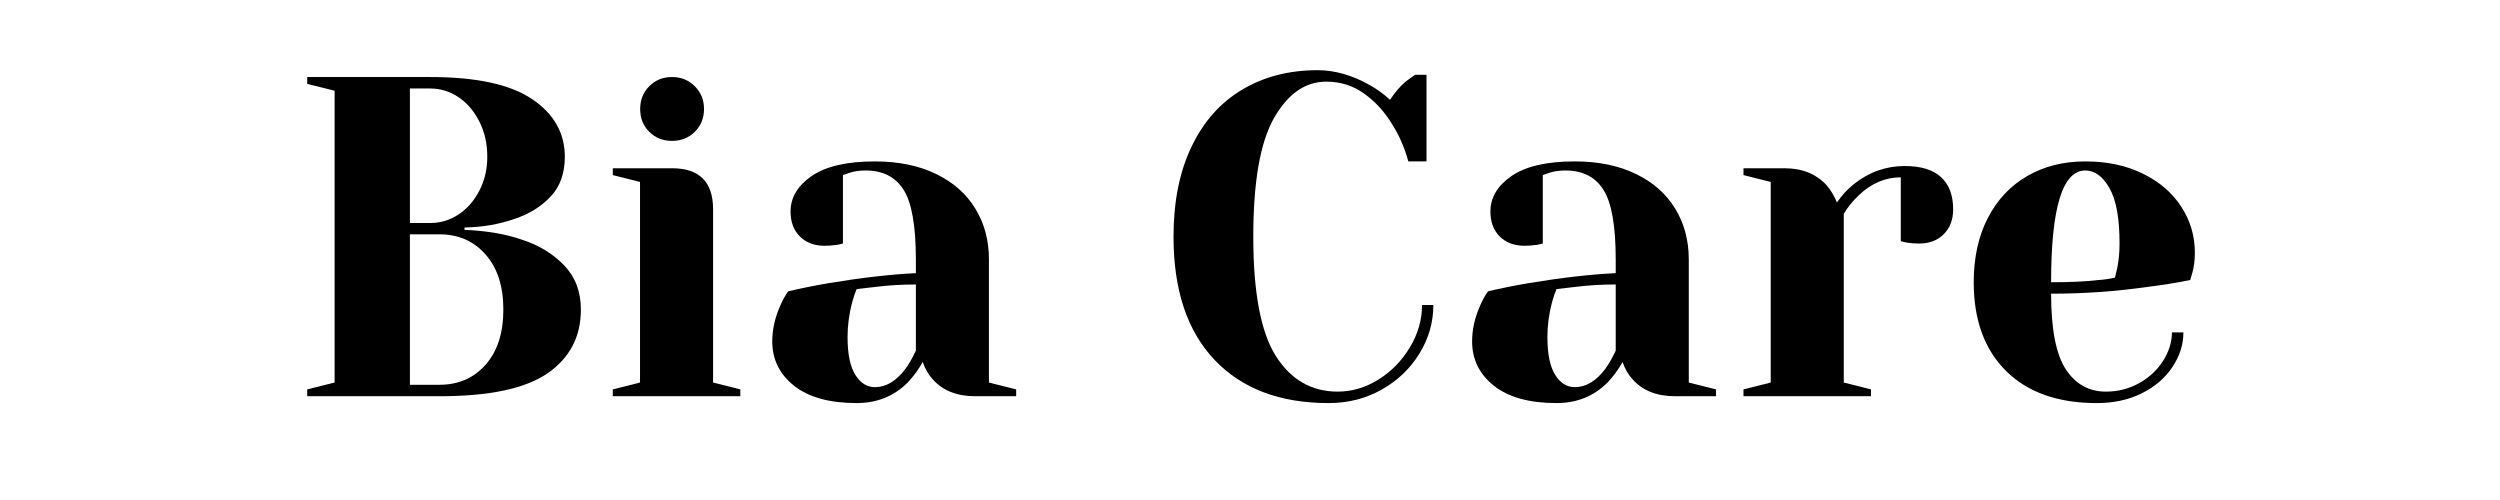 <?xml version="1.0" encoding="UTF-8"?>
<svg xmlns="http://www.w3.org/2000/svg" xmlns:xlink="http://www.w3.org/1999/xlink" width="350" zoomAndPan="magnify" viewBox="0 0 262.5 52.5" height="70" preserveAspectRatio="xMidYMid meet" version="1.0">
  <defs>
    <g></g>
  </defs>
  <g fill="#000000" fill-opacity="1">
    <g transform="translate(29.868, 41.604)">
      <g>
        <path d="M 2.391 -0.719 L 5.266 -1.438 L 5.266 -32.078 L 2.391 -32.797 L 2.391 -33.516 L 15.312 -33.516 C 20.164 -33.516 23.734 -32.738 26.016 -31.188 C 28.297 -29.645 29.438 -27.629 29.438 -25.141 C 29.438 -23.41 28.941 -22.02 27.953 -20.969 C 26.961 -19.914 25.703 -19.133 24.172 -18.625 C 22.547 -18.051 20.789 -17.75 18.906 -17.719 L 18.906 -17.469 C 21.238 -17.375 23.266 -17.023 24.984 -16.422 C 26.742 -15.848 28.207 -14.953 29.375 -13.734 C 30.539 -12.523 31.125 -10.977 31.125 -9.094 C 31.125 -6.25 29.957 -4.02 27.625 -2.406 C 25.289 -0.801 21.508 0 16.281 0 L 2.391 0 Z M 15.312 -18.188 C 16.375 -18.188 17.359 -18.484 18.266 -19.078 C 19.172 -19.672 19.898 -20.5 20.453 -21.562 C 21.016 -22.633 21.297 -23.828 21.297 -25.141 C 21.297 -26.535 21.016 -27.773 20.453 -28.859 C 19.898 -29.953 19.172 -30.801 18.266 -31.406 C 17.359 -32.008 16.375 -32.312 15.312 -32.312 L 13.172 -32.312 L 13.172 -18.188 Z M 16.281 -1.203 C 18.258 -1.203 19.867 -1.898 21.109 -3.297 C 22.359 -4.703 22.984 -6.633 22.984 -9.094 C 22.984 -11.551 22.359 -13.484 21.109 -14.891 C 19.867 -16.297 18.258 -17 16.281 -17 L 13.172 -17 L 13.172 -1.203 Z M 16.281 -1.203 "></path>
      </g>
    </g>
  </g>
  <g fill="#000000" fill-opacity="1">
    <g transform="translate(62.421, 41.604)">
      <g>
        <path d="M 1.922 -0.719 L 4.781 -1.438 L 4.781 -22.5 L 1.922 -23.219 L 1.922 -23.938 L 8.141 -23.938 C 11.016 -23.938 12.453 -22.5 12.453 -19.625 L 12.453 -1.438 L 15.312 -0.719 L 15.312 0 L 1.922 0 Z M 8.141 -26.812 C 7.18 -26.812 6.383 -27.129 5.75 -27.766 C 5.113 -28.398 4.797 -29.195 4.797 -30.156 C 4.797 -31.113 5.113 -31.91 5.75 -32.547 C 6.383 -33.191 7.18 -33.516 8.141 -33.516 C 9.098 -33.516 9.895 -33.191 10.531 -32.547 C 11.176 -31.91 11.5 -31.113 11.5 -30.156 C 11.5 -29.195 11.176 -28.398 10.531 -27.766 C 9.895 -27.129 9.098 -26.812 8.141 -26.812 Z M 8.141 -26.812 "></path>
      </g>
    </g>
  </g>
  <g fill="#000000" fill-opacity="1">
    <g transform="translate(78.697, 41.604)">
      <g>
        <path d="M 11.25 0.719 C 8.406 0.719 6.219 0.113 4.688 -1.094 C 3.156 -2.312 2.391 -3.863 2.391 -5.75 C 2.391 -6.988 2.66 -8.219 3.203 -9.438 C 3.43 -10.008 3.719 -10.535 4.062 -11.016 C 5.375 -11.328 6.797 -11.613 8.328 -11.875 C 11.773 -12.445 14.82 -12.797 17.469 -12.922 L 17.469 -14.359 C 17.469 -17.898 17.035 -20.344 16.172 -21.688 C 15.316 -23.031 13.992 -23.703 12.203 -23.703 C 11.535 -23.703 10.961 -23.617 10.484 -23.453 L 9.812 -23.219 L 9.812 -16.031 L 9.188 -15.891 C 8.676 -15.828 8.25 -15.797 7.906 -15.797 C 6.812 -15.797 5.938 -16.125 5.281 -16.781 C 4.633 -17.438 4.312 -18.305 4.312 -19.391 C 4.312 -20.859 5.051 -22.102 6.531 -23.125 C 8.02 -24.145 10.234 -24.656 13.172 -24.656 C 15.66 -24.656 17.805 -24.211 19.609 -23.328 C 21.41 -22.453 22.781 -21.238 23.719 -19.688 C 24.664 -18.145 25.141 -16.367 25.141 -14.359 L 25.141 -1.438 L 28 -0.719 L 28 0 L 23.703 0 C 21.785 0 20.301 -0.586 19.25 -1.766 C 18.801 -2.242 18.445 -2.852 18.188 -3.594 C 17.738 -2.789 17.211 -2.07 16.609 -1.438 C 15.172 0 13.383 0.719 11.25 0.719 Z M 13.172 -0.953 C 14.348 -0.953 15.414 -1.594 16.375 -2.875 C 16.727 -3.352 17.094 -3.988 17.469 -4.781 L 17.469 -11.734 C 16 -11.734 14.598 -11.648 13.266 -11.484 C 12.273 -11.359 11.602 -11.281 11.25 -11.25 C 11.094 -10.895 10.93 -10.414 10.766 -9.812 C 10.453 -8.602 10.297 -7.406 10.297 -6.219 C 10.297 -4.438 10.566 -3.113 11.109 -2.25 C 11.648 -1.383 12.336 -0.953 13.172 -0.953 Z M 13.172 -0.953 "></path>
      </g>
    </g>
  </g>
  <g fill="#000000" fill-opacity="1">
    <g transform="translate(107.66, 41.604)">
      <g></g>
    </g>
  </g>
  <g fill="#000000" fill-opacity="1">
    <g transform="translate(121.064, 41.604)">
      <g>
        <path d="M 18.438 0.719 C 13.32 0.719 9.328 -0.797 6.453 -3.828 C 3.586 -6.859 2.156 -11.164 2.156 -16.75 C 2.156 -20.426 2.785 -23.578 4.047 -26.203 C 5.305 -28.836 7.078 -30.832 9.359 -32.188 C 11.641 -33.551 14.281 -34.234 17.281 -34.234 C 19.102 -34.234 20.938 -33.707 22.781 -32.656 C 23.488 -32.27 24.191 -31.758 24.891 -31.125 C 25.43 -31.945 25.992 -32.598 26.578 -33.078 C 27.148 -33.492 27.469 -33.719 27.531 -33.75 L 28.719 -33.75 L 28.719 -24.656 L 26.812 -24.656 C 26.395 -26.188 25.77 -27.578 24.938 -28.828 C 24.176 -30.035 23.227 -31.035 22.094 -31.828 C 20.957 -32.629 19.656 -33.031 18.188 -33.031 C 15.988 -33.031 14.16 -31.754 12.703 -29.203 C 11.254 -26.648 10.531 -22.5 10.531 -16.75 C 10.531 -10.914 11.316 -6.742 12.891 -4.234 C 14.473 -1.734 16.641 -0.484 19.391 -0.484 C 20.891 -0.484 22.316 -0.906 23.672 -1.75 C 25.023 -2.594 26.125 -3.719 26.969 -5.125 C 27.82 -6.531 28.25 -8.016 28.25 -9.578 L 29.438 -9.578 C 29.438 -7.754 28.945 -6.051 27.969 -4.469 C 27 -2.895 25.676 -1.633 24 -0.688 C 22.332 0.25 20.477 0.719 18.438 0.719 Z M 18.438 0.719 "></path>
      </g>
    </g>
  </g>
  <g fill="#000000" fill-opacity="1">
    <g transform="translate(152.181, 41.604)">
      <g>
        <path d="M 11.25 0.719 C 8.406 0.719 6.219 0.113 4.688 -1.094 C 3.156 -2.312 2.391 -3.863 2.391 -5.75 C 2.391 -6.988 2.66 -8.219 3.203 -9.438 C 3.43 -10.008 3.719 -10.535 4.062 -11.016 C 5.375 -11.328 6.797 -11.613 8.328 -11.875 C 11.773 -12.445 14.82 -12.797 17.469 -12.922 L 17.469 -14.359 C 17.469 -17.898 17.035 -20.344 16.172 -21.688 C 15.316 -23.031 13.992 -23.703 12.203 -23.703 C 11.535 -23.703 10.961 -23.617 10.484 -23.453 L 9.812 -23.219 L 9.812 -16.031 L 9.188 -15.891 C 8.676 -15.828 8.25 -15.797 7.906 -15.797 C 6.812 -15.797 5.938 -16.125 5.281 -16.781 C 4.633 -17.438 4.312 -18.305 4.312 -19.391 C 4.312 -20.859 5.051 -22.102 6.531 -23.125 C 8.02 -24.145 10.234 -24.656 13.172 -24.656 C 15.66 -24.656 17.805 -24.211 19.609 -23.328 C 21.41 -22.453 22.781 -21.238 23.719 -19.688 C 24.664 -18.145 25.141 -16.367 25.141 -14.359 L 25.141 -1.438 L 28 -0.719 L 28 0 L 23.703 0 C 21.785 0 20.301 -0.586 19.25 -1.766 C 18.801 -2.242 18.445 -2.852 18.188 -3.594 C 17.738 -2.789 17.211 -2.07 16.609 -1.438 C 15.172 0 13.383 0.719 11.25 0.719 Z M 13.172 -0.953 C 14.348 -0.953 15.414 -1.594 16.375 -2.875 C 16.727 -3.352 17.094 -3.988 17.469 -4.781 L 17.469 -11.734 C 16 -11.734 14.598 -11.648 13.266 -11.484 C 12.273 -11.359 11.602 -11.281 11.25 -11.25 C 11.094 -10.895 10.93 -10.414 10.766 -9.812 C 10.453 -8.602 10.297 -7.406 10.297 -6.219 C 10.297 -4.438 10.566 -3.113 11.109 -2.25 C 11.648 -1.383 12.336 -0.953 13.172 -0.953 Z M 13.172 -0.953 "></path>
      </g>
    </g>
  </g>
  <g fill="#000000" fill-opacity="1">
    <g transform="translate(181.144, 41.604)">
      <g>
        <path d="M 1.922 -0.719 L 4.781 -1.438 L 4.781 -22.5 L 1.922 -23.219 L 1.922 -23.938 L 6.219 -23.938 C 8.102 -23.938 9.586 -23.332 10.672 -22.125 C 11.086 -21.645 11.441 -21.051 11.734 -20.344 C 12.211 -21.051 12.801 -21.691 13.5 -22.266 C 15.094 -23.535 16.879 -24.172 18.859 -24.172 C 20.555 -24.172 21.828 -23.781 22.672 -23 C 23.516 -22.219 23.938 -21.094 23.938 -19.625 C 23.938 -18.539 23.609 -17.672 22.953 -17.016 C 22.297 -16.359 21.426 -16.031 20.344 -16.031 C 19.895 -16.031 19.445 -16.066 19 -16.141 L 18.438 -16.281 L 18.438 -22.984 C 16.801 -22.984 15.316 -22.344 13.984 -21.062 C 13.336 -20.426 12.828 -19.789 12.453 -19.156 L 12.453 -1.438 L 15.312 -0.719 L 15.312 0 L 1.922 0 Z M 1.922 -0.719 "></path>
      </g>
    </g>
  </g>
  <g fill="#000000" fill-opacity="1">
    <g transform="translate(205.319, 41.604)">
      <g>
        <path d="M 14.844 0.719 C 10.758 0.719 7.582 -0.406 5.312 -2.656 C 3.051 -4.906 1.922 -8.008 1.922 -11.969 C 1.922 -14.551 2.414 -16.801 3.406 -18.719 C 4.395 -20.633 5.773 -22.102 7.547 -23.125 C 9.316 -24.145 11.348 -24.656 13.641 -24.656 C 15.941 -24.656 17.961 -24.223 19.703 -23.359 C 21.441 -22.504 22.781 -21.348 23.719 -19.891 C 24.664 -18.441 25.141 -16.836 25.141 -15.078 C 25.141 -14.285 25.055 -13.598 24.891 -13.016 L 24.656 -12.203 C 23.281 -11.922 21.797 -11.68 20.203 -11.484 C 16.848 -11.004 13.461 -10.766 10.047 -10.766 C 10.047 -7.066 10.555 -4.426 11.578 -2.844 C 12.609 -1.27 14.016 -0.484 15.797 -0.484 C 17.047 -0.484 18.203 -0.773 19.266 -1.359 C 20.336 -1.953 21.18 -2.734 21.797 -3.703 C 22.422 -4.68 22.734 -5.68 22.734 -6.703 L 23.938 -6.703 C 23.938 -5.422 23.551 -4.207 22.781 -3.062 C 22.02 -1.914 20.953 -1 19.578 -0.312 C 18.203 0.375 16.625 0.719 14.844 0.719 Z M 10.047 -11.969 C 12.098 -11.969 13.758 -12.047 15.031 -12.203 C 15.57 -12.234 16.145 -12.316 16.75 -12.453 C 16.781 -12.609 16.863 -12.957 17 -13.5 C 17.156 -14.301 17.234 -15.145 17.234 -16.031 C 17.234 -18.688 16.879 -20.629 16.172 -21.859 C 15.473 -23.086 14.629 -23.703 13.641 -23.703 C 11.242 -23.703 10.047 -19.789 10.047 -11.969 Z M 10.047 -11.969 "></path>
      </g>
    </g>
  </g>
</svg>
